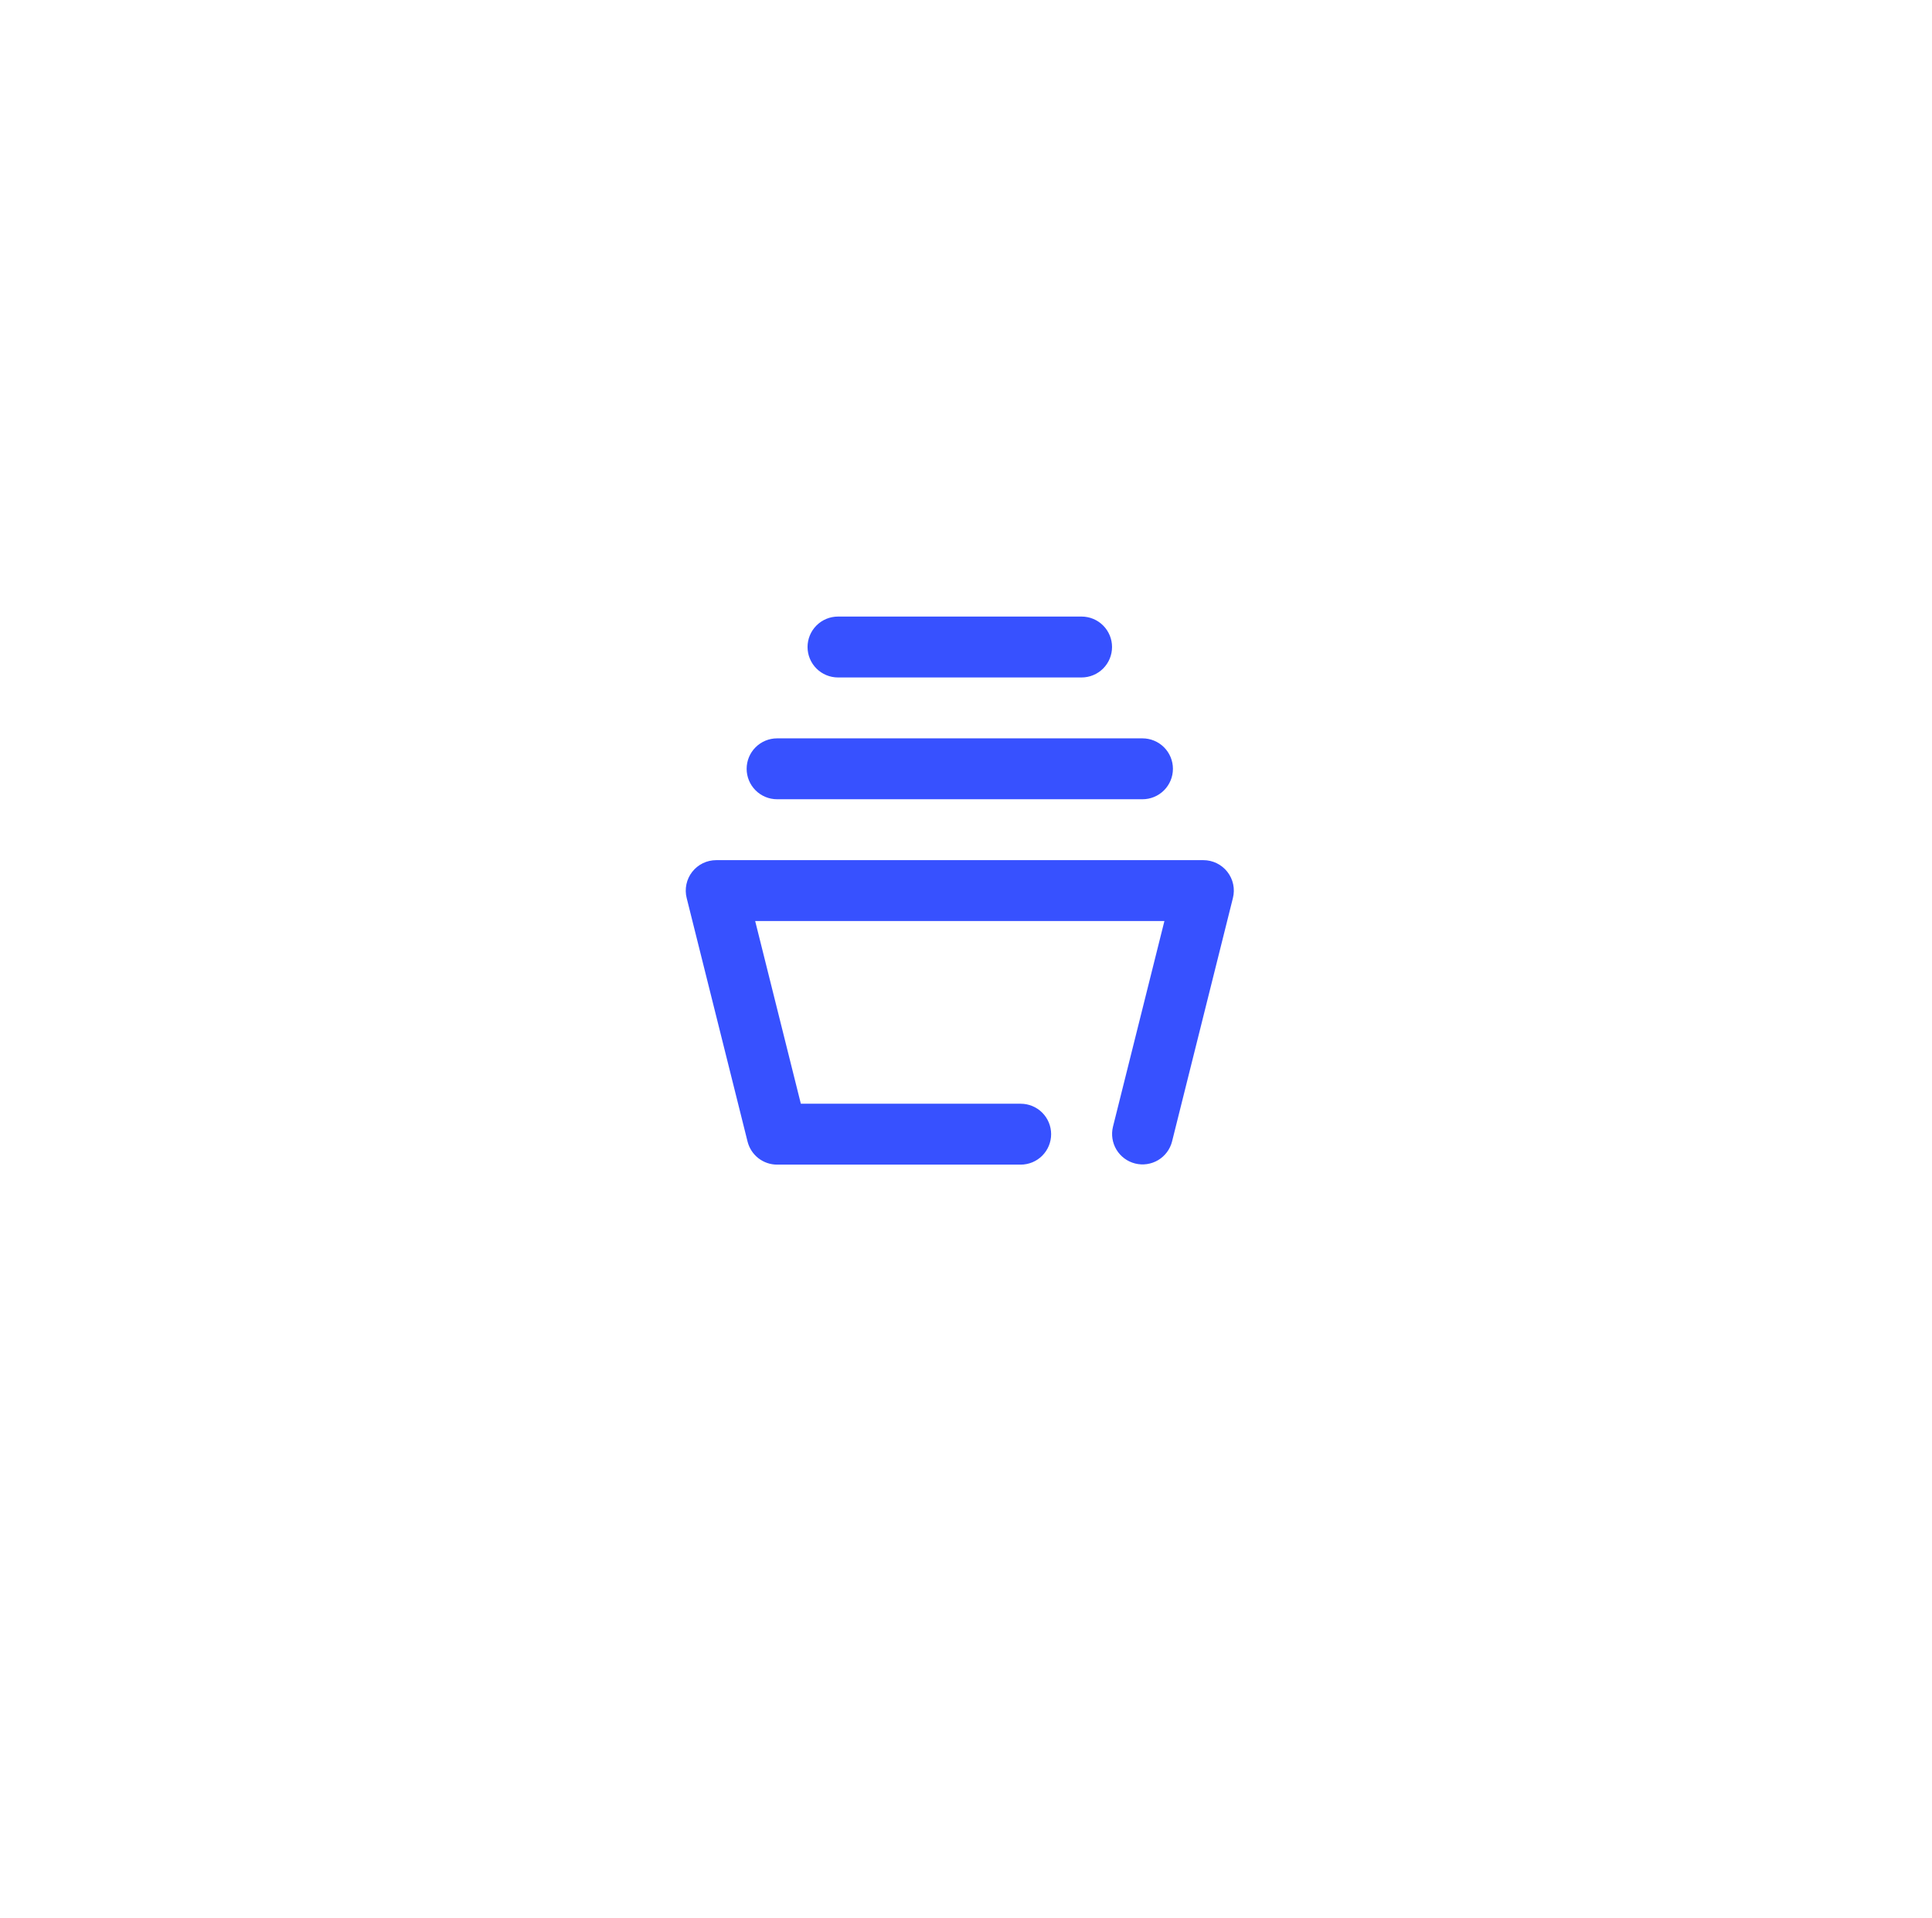 <svg width="141" height="140" viewBox="0 0 141 140" fill="none" xmlns="http://www.w3.org/2000/svg">
<g filter="url(#filter0_d)">
<circle cx="70.047" cy="66" r="50" fill="white"/>
</g>
<g filter="url(#filter1_d)">
<circle cx="70.047" cy="66" r="40" fill="white"/>
</g>
<path d="M58.447 80.556H74.491C75.081 80.556 75.646 80.79 76.063 81.206C76.479 81.623 76.713 82.188 76.713 82.778C76.713 83.367 76.479 83.932 76.063 84.349C75.646 84.766 75.081 85 74.491 85H56.714C56.218 85 55.737 84.834 55.346 84.53C54.956 84.225 54.678 83.798 54.558 83.318L50.114 65.54C50.031 65.212 50.025 64.87 50.095 64.54C50.165 64.209 50.309 63.899 50.517 63.633C50.725 63.367 50.991 63.151 51.294 63.003C51.598 62.855 51.931 62.778 52.269 62.778H87.825C88.162 62.778 88.496 62.855 88.799 63.003C89.103 63.151 89.369 63.367 89.576 63.633C89.784 63.899 89.929 64.209 89.999 64.54C90.069 64.87 90.062 65.212 89.98 65.54L85.536 83.318C85.389 83.886 85.024 84.373 84.52 84.673C84.015 84.972 83.413 85.061 82.844 84.918C82.275 84.775 81.785 84.414 81.482 83.912C81.179 83.409 81.086 82.808 81.225 82.238L84.98 67.222H55.114L58.447 80.556ZM61.158 49.444C60.569 49.444 60.003 49.21 59.587 48.794C59.17 48.377 58.936 47.812 58.936 47.222C58.936 46.633 59.17 46.068 59.587 45.651C60.003 45.234 60.569 45 61.158 45H78.936C79.525 45 80.09 45.234 80.507 45.651C80.924 46.068 81.158 46.633 81.158 47.222C81.158 47.812 80.924 48.377 80.507 48.794C80.09 49.21 79.525 49.444 78.936 49.444H61.158ZM56.714 58.333C56.124 58.333 55.559 58.099 55.142 57.682C54.725 57.266 54.491 56.7 54.491 56.111C54.491 55.522 54.725 54.956 55.142 54.54C55.559 54.123 56.124 53.889 56.714 53.889H83.38C83.969 53.889 84.535 54.123 84.951 54.54C85.368 54.956 85.602 55.522 85.602 56.111C85.602 56.7 85.368 57.266 84.951 57.682C84.535 58.099 83.969 58.333 83.38 58.333H56.714Z" fill="#3751FF"/>
<defs>
<filter id="filter0_d" x="0.047" y="0" width="140" height="140" filterUnits="userSpaceOnUse" color-interpolation-filters="sRGB">
<feFlood flood-opacity="0" result="BackgroundImageFix"/>
<feColorMatrix in="SourceAlpha" type="matrix" values="0 0 0 0 0 0 0 0 0 0 0 0 0 0 0 0 0 0 127 0"/>
<feOffset dy="4"/>
<feGaussianBlur stdDeviation="10"/>
<feColorMatrix type="matrix" values="0 0 0 0 0.867 0 0 0 0 0.867 0 0 0 0 0.942 0 0 0 1 0"/>
<feBlend mode="normal" in2="BackgroundImageFix" result="effect1_dropShadow"/>
<feBlend mode="normal" in="SourceGraphic" in2="effect1_dropShadow" result="shape"/>
</filter>
<filter id="filter1_d" x="10.047" y="10" width="120" height="120" filterUnits="userSpaceOnUse" color-interpolation-filters="sRGB">
<feFlood flood-opacity="0" result="BackgroundImageFix"/>
<feColorMatrix in="SourceAlpha" type="matrix" values="0 0 0 0 0 0 0 0 0 0 0 0 0 0 0 0 0 0 127 0"/>
<feOffset dy="4"/>
<feGaussianBlur stdDeviation="10"/>
<feColorMatrix type="matrix" values="0 0 0 0 0.867 0 0 0 0 0.867 0 0 0 0 0.942 0 0 0 1 0"/>
<feBlend mode="normal" in2="BackgroundImageFix" result="effect1_dropShadow"/>
<feBlend mode="normal" in="SourceGraphic" in2="effect1_dropShadow" result="shape"/>
</filter>
</defs>
</svg>
